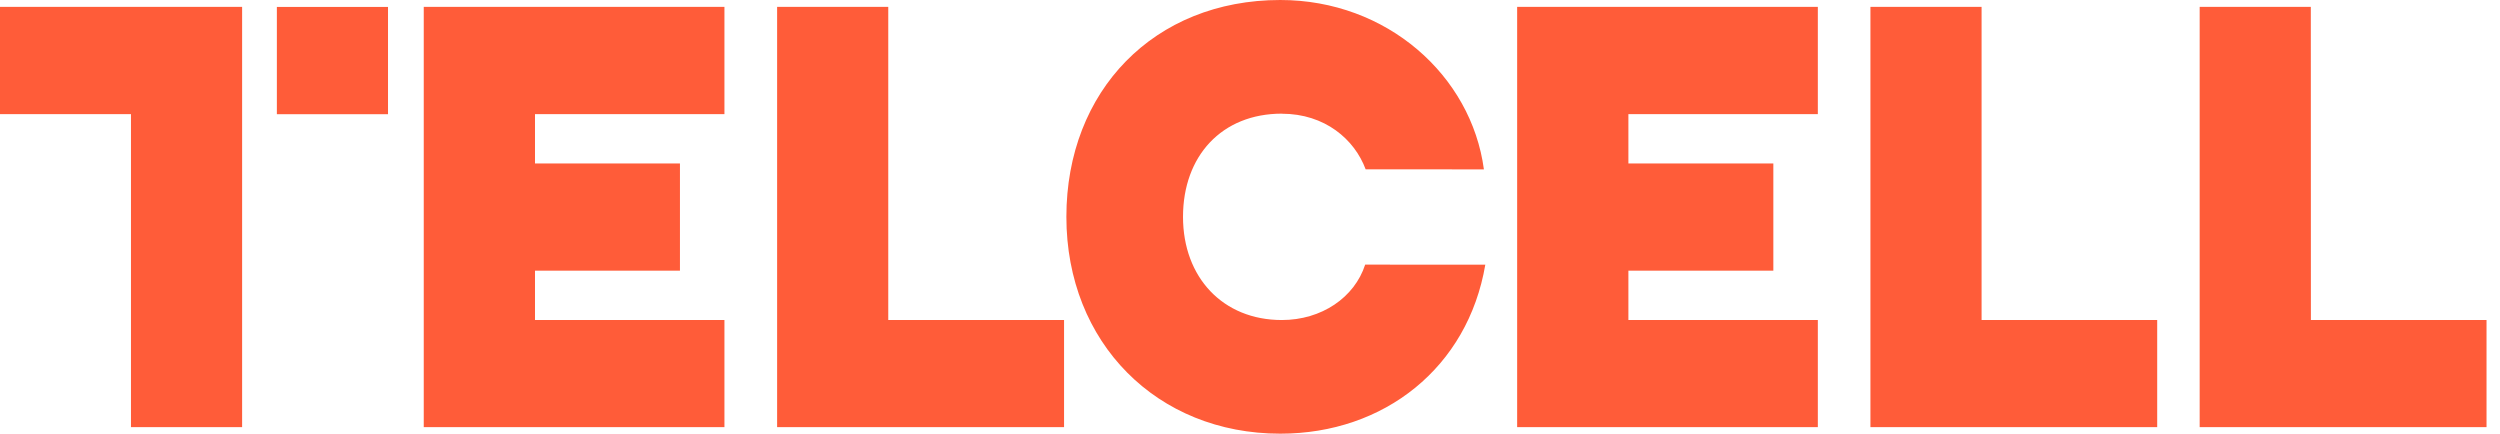 <?xml version="1.0" encoding="UTF-8"?>
<svg width="98px" height="17px" viewBox="0 0 98 17" version="1.1" xmlns="http://www.w3.org/2000/svg" xmlns:xlink="http://www.w3.org/1999/xlink">
    <title>telcell</title>
    <g id="DESIGN" stroke="none" stroke-width="1" fill="none" fill-rule="evenodd">
        <g id="VIP3/ORDER-SELECT-PAYMENT-TYPE-2" transform="translate(-28, -298)" fill="#FF5C39" fill-rule="nonzero">
            <g id="TOPBAR" transform="translate(-118, -59)">
                <g id="Telcell" transform="translate(130, 335)">
                    <g id="telcell" transform="translate(16, 22)">
                        <path d="M9.491,0.269 L9.491,16.743 L5.134,16.743 L5.134,4.473 L0,4.473 L0,0.269 L9.491,0.269 Z M10.853,4.476 L15.21,4.476 L15.21,0.272 L10.853,0.272 L10.853,4.476 Z M28.398,16.743 L28.398,12.545 L20.972,12.545 L20.972,10.611 L26.654,10.611 L26.654,6.407 L20.972,6.407 L20.972,4.473 L28.398,4.473 L28.398,0.269 L16.611,0.269 L16.611,16.743 L28.398,16.743 Z M41.711,16.743 L41.711,12.545 L34.82,12.545 L34.82,0.269 L30.463,0.269 L30.463,16.743 L41.711,16.743 Z M50.25,4.458 C51.936,4.458 53.099,5.465 53.533,6.637 L58.169,6.64 C57.676,2.959 54.366,0 50.186,0 C45.245,0 41.802,3.558 41.802,8.5 C41.802,13.442 45.358,17 50.186,17 C54.265,17 57.539,14.405 58.224,10.376 L53.515,10.373 C53.096,11.664 51.805,12.545 50.247,12.545 C47.94,12.545 46.374,10.877 46.374,8.5 C46.374,6.123 47.885,4.455 50.25,4.455 L50.25,4.458 Z M59.472,0.269 L59.472,16.743 L71.259,16.743 L71.259,12.545 L63.833,12.545 L63.833,10.611 L69.515,10.611 L69.515,6.407 L63.833,6.407 L63.833,4.473 L71.259,4.473 L71.259,0.269 L59.472,0.269 Z M84.562,16.743 L84.562,12.545 L77.678,12.545 L77.678,0.269 L73.321,0.269 L73.321,16.743 L84.562,16.743 Z M90.584,0.269 L86.227,0.269 L86.227,16.743 L97.472,16.743 L97.472,12.545 L90.587,12.545 L90.584,0.269 Z" id="path1"></path>
                    </g>
                </g>
            </g>
        </g>
    </g>
</svg>